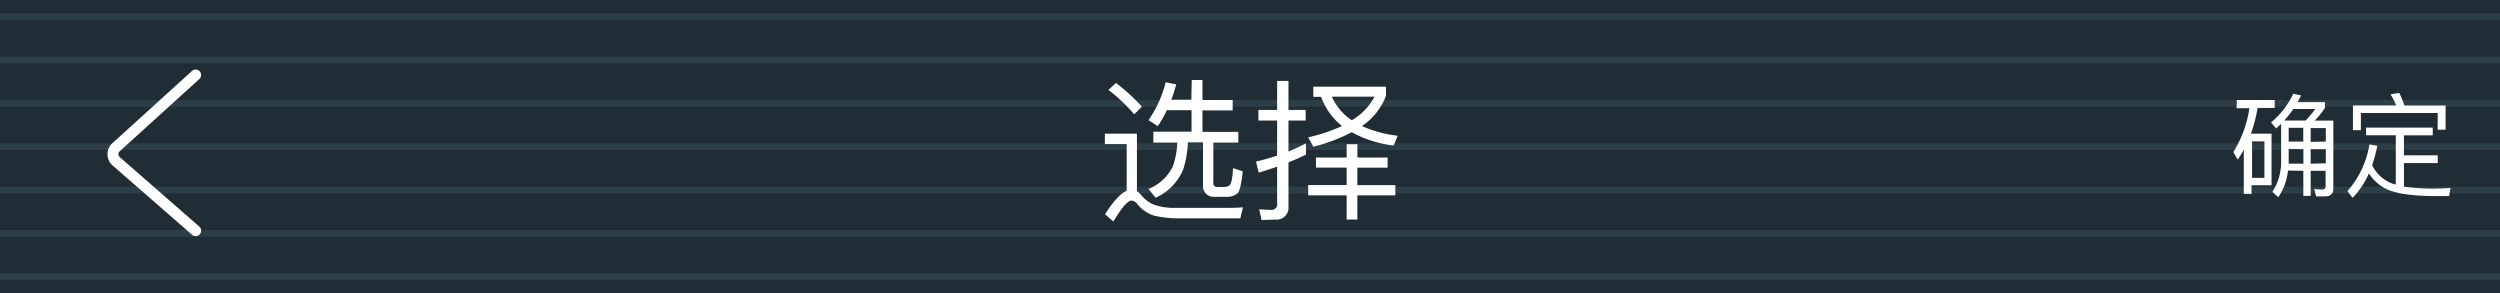 <svg xmlns="http://www.w3.org/2000/svg" viewBox="0 0 375 44"><defs><style>.cls-1{fill:#212d35;}.cls-2{fill:#2c3e47;}.cls-3,.cls-4{fill:#fff;}.cls-4{fill-rule:evenodd;}</style></defs><title>选择客户导航</title><g id="图层_2" data-name="图层 2"><g id="图层_1-2" data-name="图层 1"><rect class="cls-1" width="375" height="44"/><rect class="cls-2" y="2" width="375" height="1"/><rect class="cls-2" y="8.5" width="375" height="1"/><rect class="cls-2" y="15" width="375" height="1"/><rect class="cls-2" y="21.5" width="375" height="1"/><rect class="cls-2" y="28" width="375" height="1"/><rect class="cls-2" y="34.5" width="375" height="1"/><rect class="cls-2" y="41" width="375" height="1"/><path class="cls-3" d="M180.85,32.75l-4.12,0a15.86,15.86,0,0,1-3.63-.41,5.2,5.2,0,0,1-2.46-1.68,1.29,1.29,0,0,0-.9-.58q-.85,0-2.74,3.15l-1.24-1.1q1.84-2.9,3.24-3.52v-7h-3.27V20.05h4.81v8.6a4.64,4.64,0,0,1,.57.53,5.38,5.38,0,0,0,1.79,1.45,8.88,8.88,0,0,0,3.15.55q2.44,0,4.55,0l3.29,0q1.86,0,2.55-.09l-.39,1.66ZM167.4,12.44A28.81,28.81,0,0,1,171.28,16l-1.15,1.15a24.47,24.47,0,0,0-3.86-3.66ZM178.76,12h1.61V15h4.53v1.56h-4.53v3.22h5.38v1.61H182V27.5q0,.55.67.55h.85a1.67,1.67,0,0,0,.87-.21q.44-.28.57-2.62l1.45.48q-.28,2.83-.81,3.31a2.47,2.47,0,0,1-1.77.51h-1.68a1.57,1.57,0,0,1-1.26-.48,1.63,1.63,0,0,1-.44-1.17V21.36h-2.28a14.69,14.69,0,0,1-.67,4,8,8,0,0,1-4.16,4.3l-1.06-1.31A7.05,7.05,0,0,0,175.91,25a12.48,12.48,0,0,0,.69-3.61H173V19.75h5.73V16.53h-3.7a19.27,19.27,0,0,1-1.36,2.39l-1.4-.9a17,17,0,0,0,2.58-5.68l1.59.32q-.41,1.43-.74,2.3h3Z"/><path class="cls-3" d="M189.23,33l-.35-1.61q1.2.09,1.77.09a.82.82,0,0,0,.92-.94V25q-1.38.48-2.76.9l-.41-1.66q1.63-.39,3.17-.9V18.08h-2.81V16.49h2.81V12.14h1.7v4.35h2.58v1.59h-2.58v4.65q1.17-.48,2.62-1.22v1.68q-1.26.62-2.62,1.17v6.58a1.8,1.8,0,0,1-2,2ZM197,13h10.9v1.38a9.65,9.65,0,0,1-3.61,4.53,18.26,18.26,0,0,0,5.36,1.45l-.6,1.47a17.32,17.32,0,0,1-6.3-2A24.27,24.27,0,0,1,197,22l-.78-1.4a24.84,24.84,0,0,0,5.08-1.7,9.93,9.93,0,0,1-3.13-4.37H197Zm.39,10.63H202v-2h1.61v2h4.53v1.52H203.6v2.62h5.7V29.3h-5.7v3.63H202V29.3h-5.77V27.76H202V25.14h-4.6Zm2.39-9.13a8.18,8.18,0,0,0,3,3.54,9.13,9.13,0,0,0,3.4-3.54Z"/><path class="cls-3" d="M335.53,15h5.68v1.19h-2.57a22.64,22.64,0,0,1-1,3.86h3.09v7.74h-3v1.29h-1.16V22.45q-.36.65-.9,1.5L335,22.81a17.13,17.13,0,0,0,2.41-6.58h-1.92Zm2.28,11.68h1.85V21.21h-1.85Zm5.39-1.1a8.66,8.66,0,0,1-1.46,4l-.88-.8a8.23,8.23,0,0,0,1.31-4.66V18.59l-.75.68-.76-.9A12.75,12.75,0,0,0,344,14.06l1.17.26-.53,1h4.1v.87a13.27,13.27,0,0,1-1.53,1.9H350V28.3q0,1.16-1.31,1.16h-1.26l-.29-1.1q.85.07,1.19.07a.46.46,0,0,0,.51-.53V25.62H346.6v3.76h-1.1V25.62Zm2.65-7.5a18.87,18.87,0,0,0,1.45-1.73H344a16.27,16.27,0,0,1-1.36,1.73Zm-2.55,4.25v2l0,.22h2.21V22.37Zm2.19-3.16H343.3v2.07h2.19Zm3.38,2.07V19.21H346.6v2.07Zm0,3.26V22.37H346.6v2.18Z"/><path class="cls-3" d="M354.91,19.14h10v1.16h-4.32v3h5.07v1.16h-5.07V28a31.68,31.68,0,0,0,4.32.29q1.29,0,2.67-.1l-.22,1.22h-1.9q-5.12,0-7.38-1A6.4,6.4,0,0,1,355.34,26a12.38,12.38,0,0,1-2.45,3.67l-.78-1a13.85,13.85,0,0,0,3.3-7l1.19.2a22.48,22.48,0,0,1-.78,2.91,5.56,5.56,0,0,0,3.06,2.77l.49.14V20.29h-4.45Zm11.93-3.31v3.62h-1.19v-2.5H354.13v2.58h-1.19V15.82h6.49a12.33,12.33,0,0,0-.85-1.68l1.31-.2a17.58,17.58,0,0,1,.78,1.89Z"/><path class="cls-4" d="M16.9,21.44a2.23,2.23,0,0,0,0,3.39L28.77,35.18a.82.82,0,1,0,1.08-1.23L18,23.6a.6.6,0,0,1,0-.95L29.85,11.9a.82.82,0,1,0-1.1-1.21L16.9,21.44Z"/></g></g></svg>